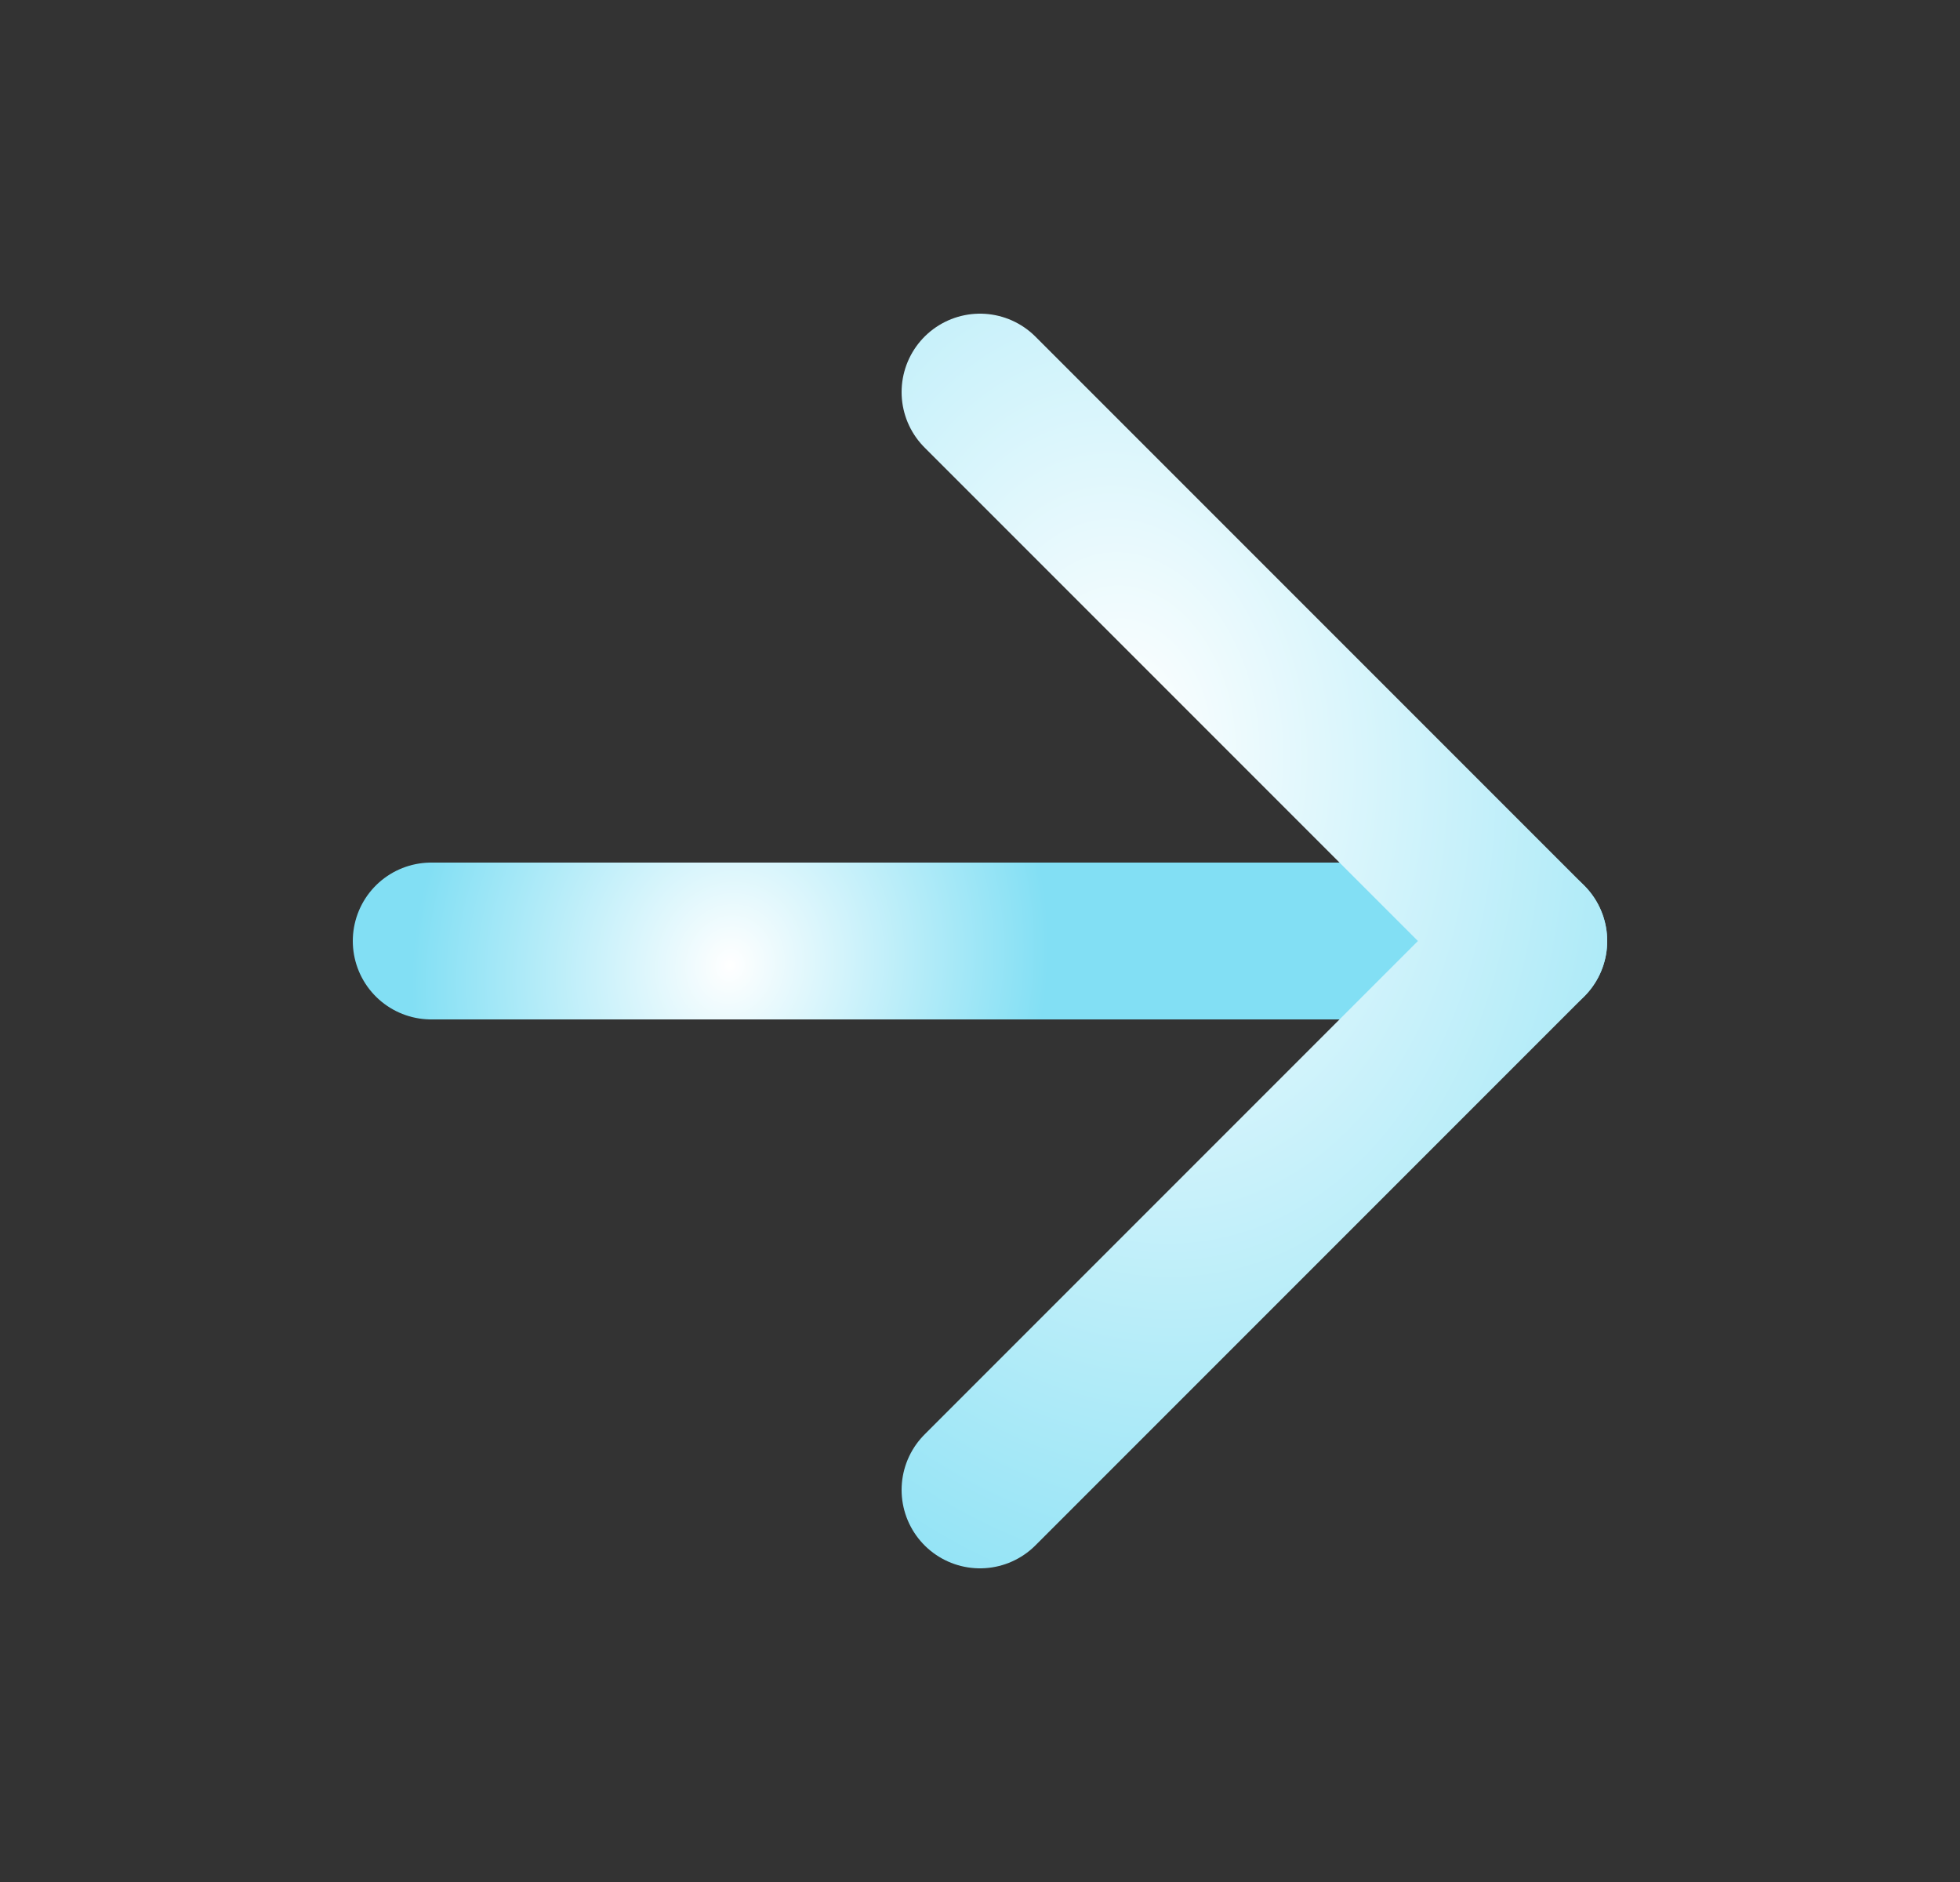 <svg width="25" height="24" viewBox="0 0 25 24" fill="none" xmlns="http://www.w3.org/2000/svg">
<rect x="0" y="0" width="25" height="24" fill="#333333" stroke="none"/>
<path d="M5.5 12H19.5" stroke="url(#paint0_radial_3431_806)" stroke-width="2" stroke-linecap="round" stroke-linejoin="round"/>
<path d="M12.5 5L19.5 12L12.5 19" stroke="url(#paint1_radial_3431_806)" stroke-width="2" stroke-linecap="round" stroke-linejoin="round"/>
<defs>
<radialGradient id="paint0_radial_3431_806" cx="0" cy="0" r="1" gradientUnits="userSpaceOnUse" gradientTransform="translate(9.318 12.312) rotate(13.637) scale(4.021 4.553)">
<stop stop-color="white"/>
<stop offset="1" stop-color="#82DFF4"/>
</radialGradient>
<radialGradient id="paint1_radial_3431_806" cx="0" cy="0" r="1" gradientUnits="userSpaceOnUse" gradientTransform="translate(14.409 9.375) rotate(81.626) scale(13.414 9.553)">
<stop stop-color="white"/>
<stop offset="1" stop-color="#82DFF4"/>
</radialGradient>
</defs>
</svg>
